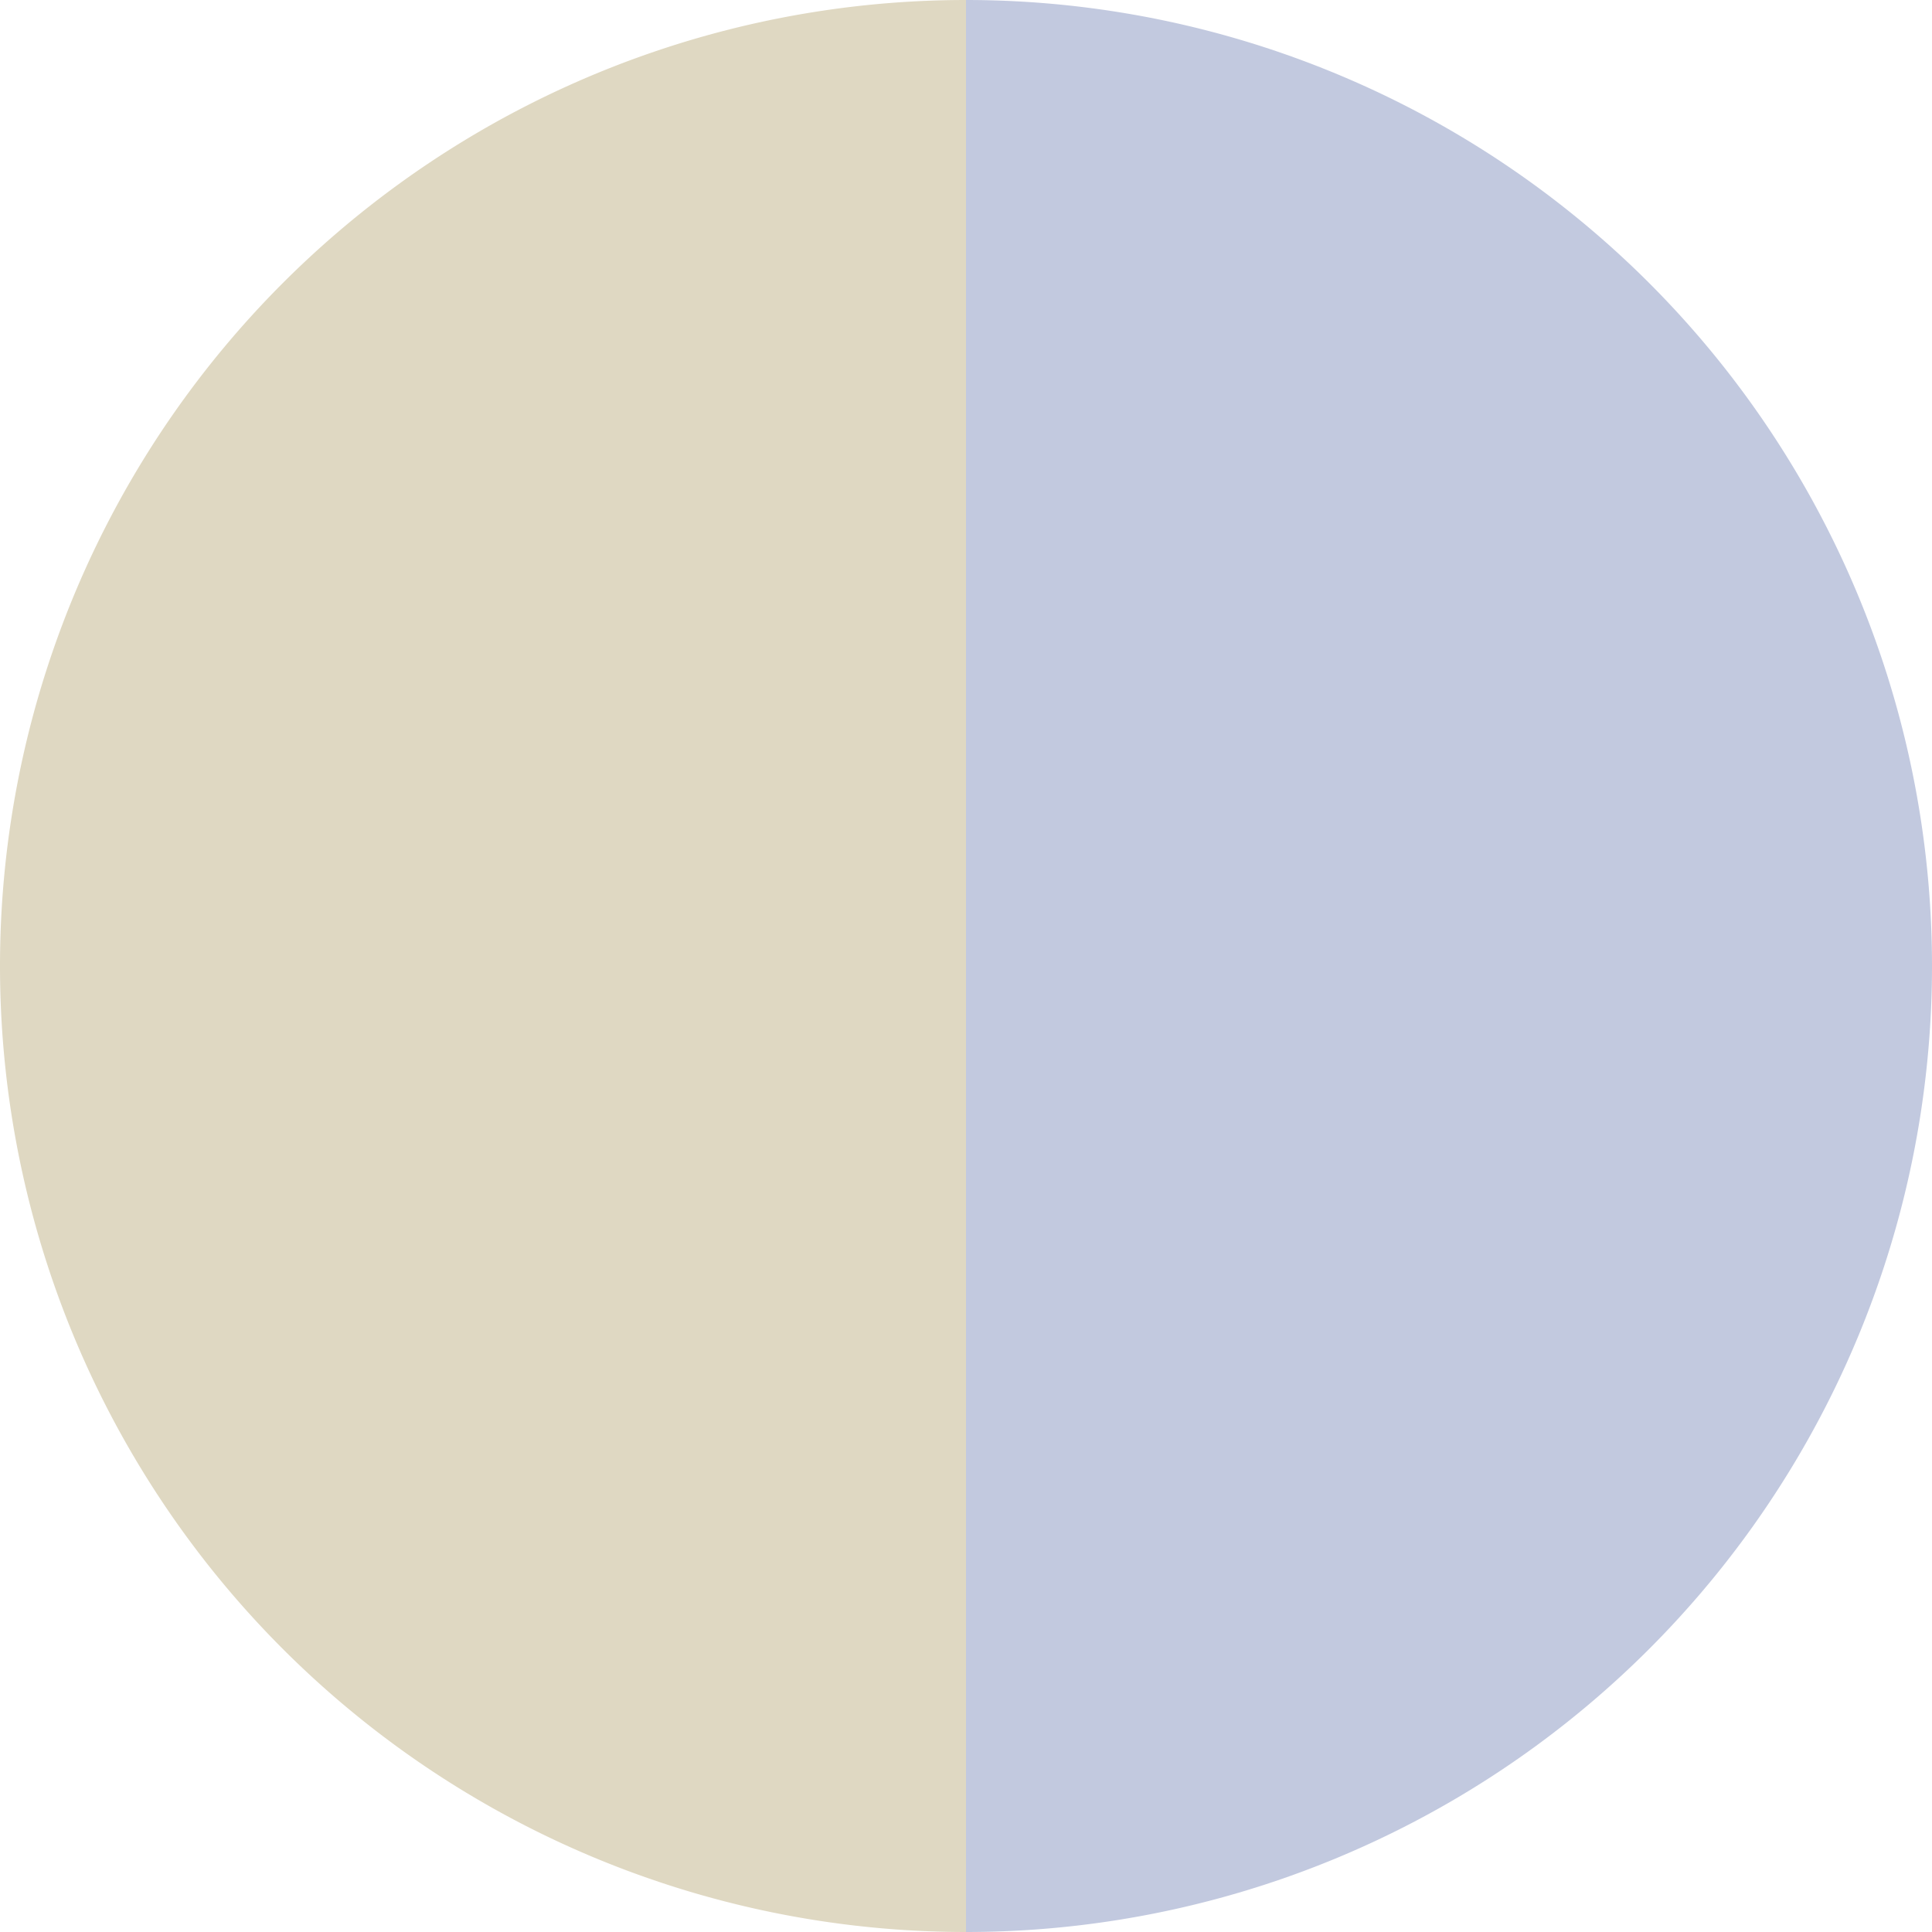 <?xml version="1.0" standalone="no"?>
<svg width="500" height="500" viewBox="-1 -1 2 2" xmlns="http://www.w3.org/2000/svg">
        <path d="M 0 -1 
             A 1,1 0 0,1 0 1             L 0,0
             z" fill="#c2c9df" />
            <path d="M 0 1 
             A 1,1 0 0,1 -0 -1             L 0,0
             z" fill="#dfd8c2" />
    </svg>
